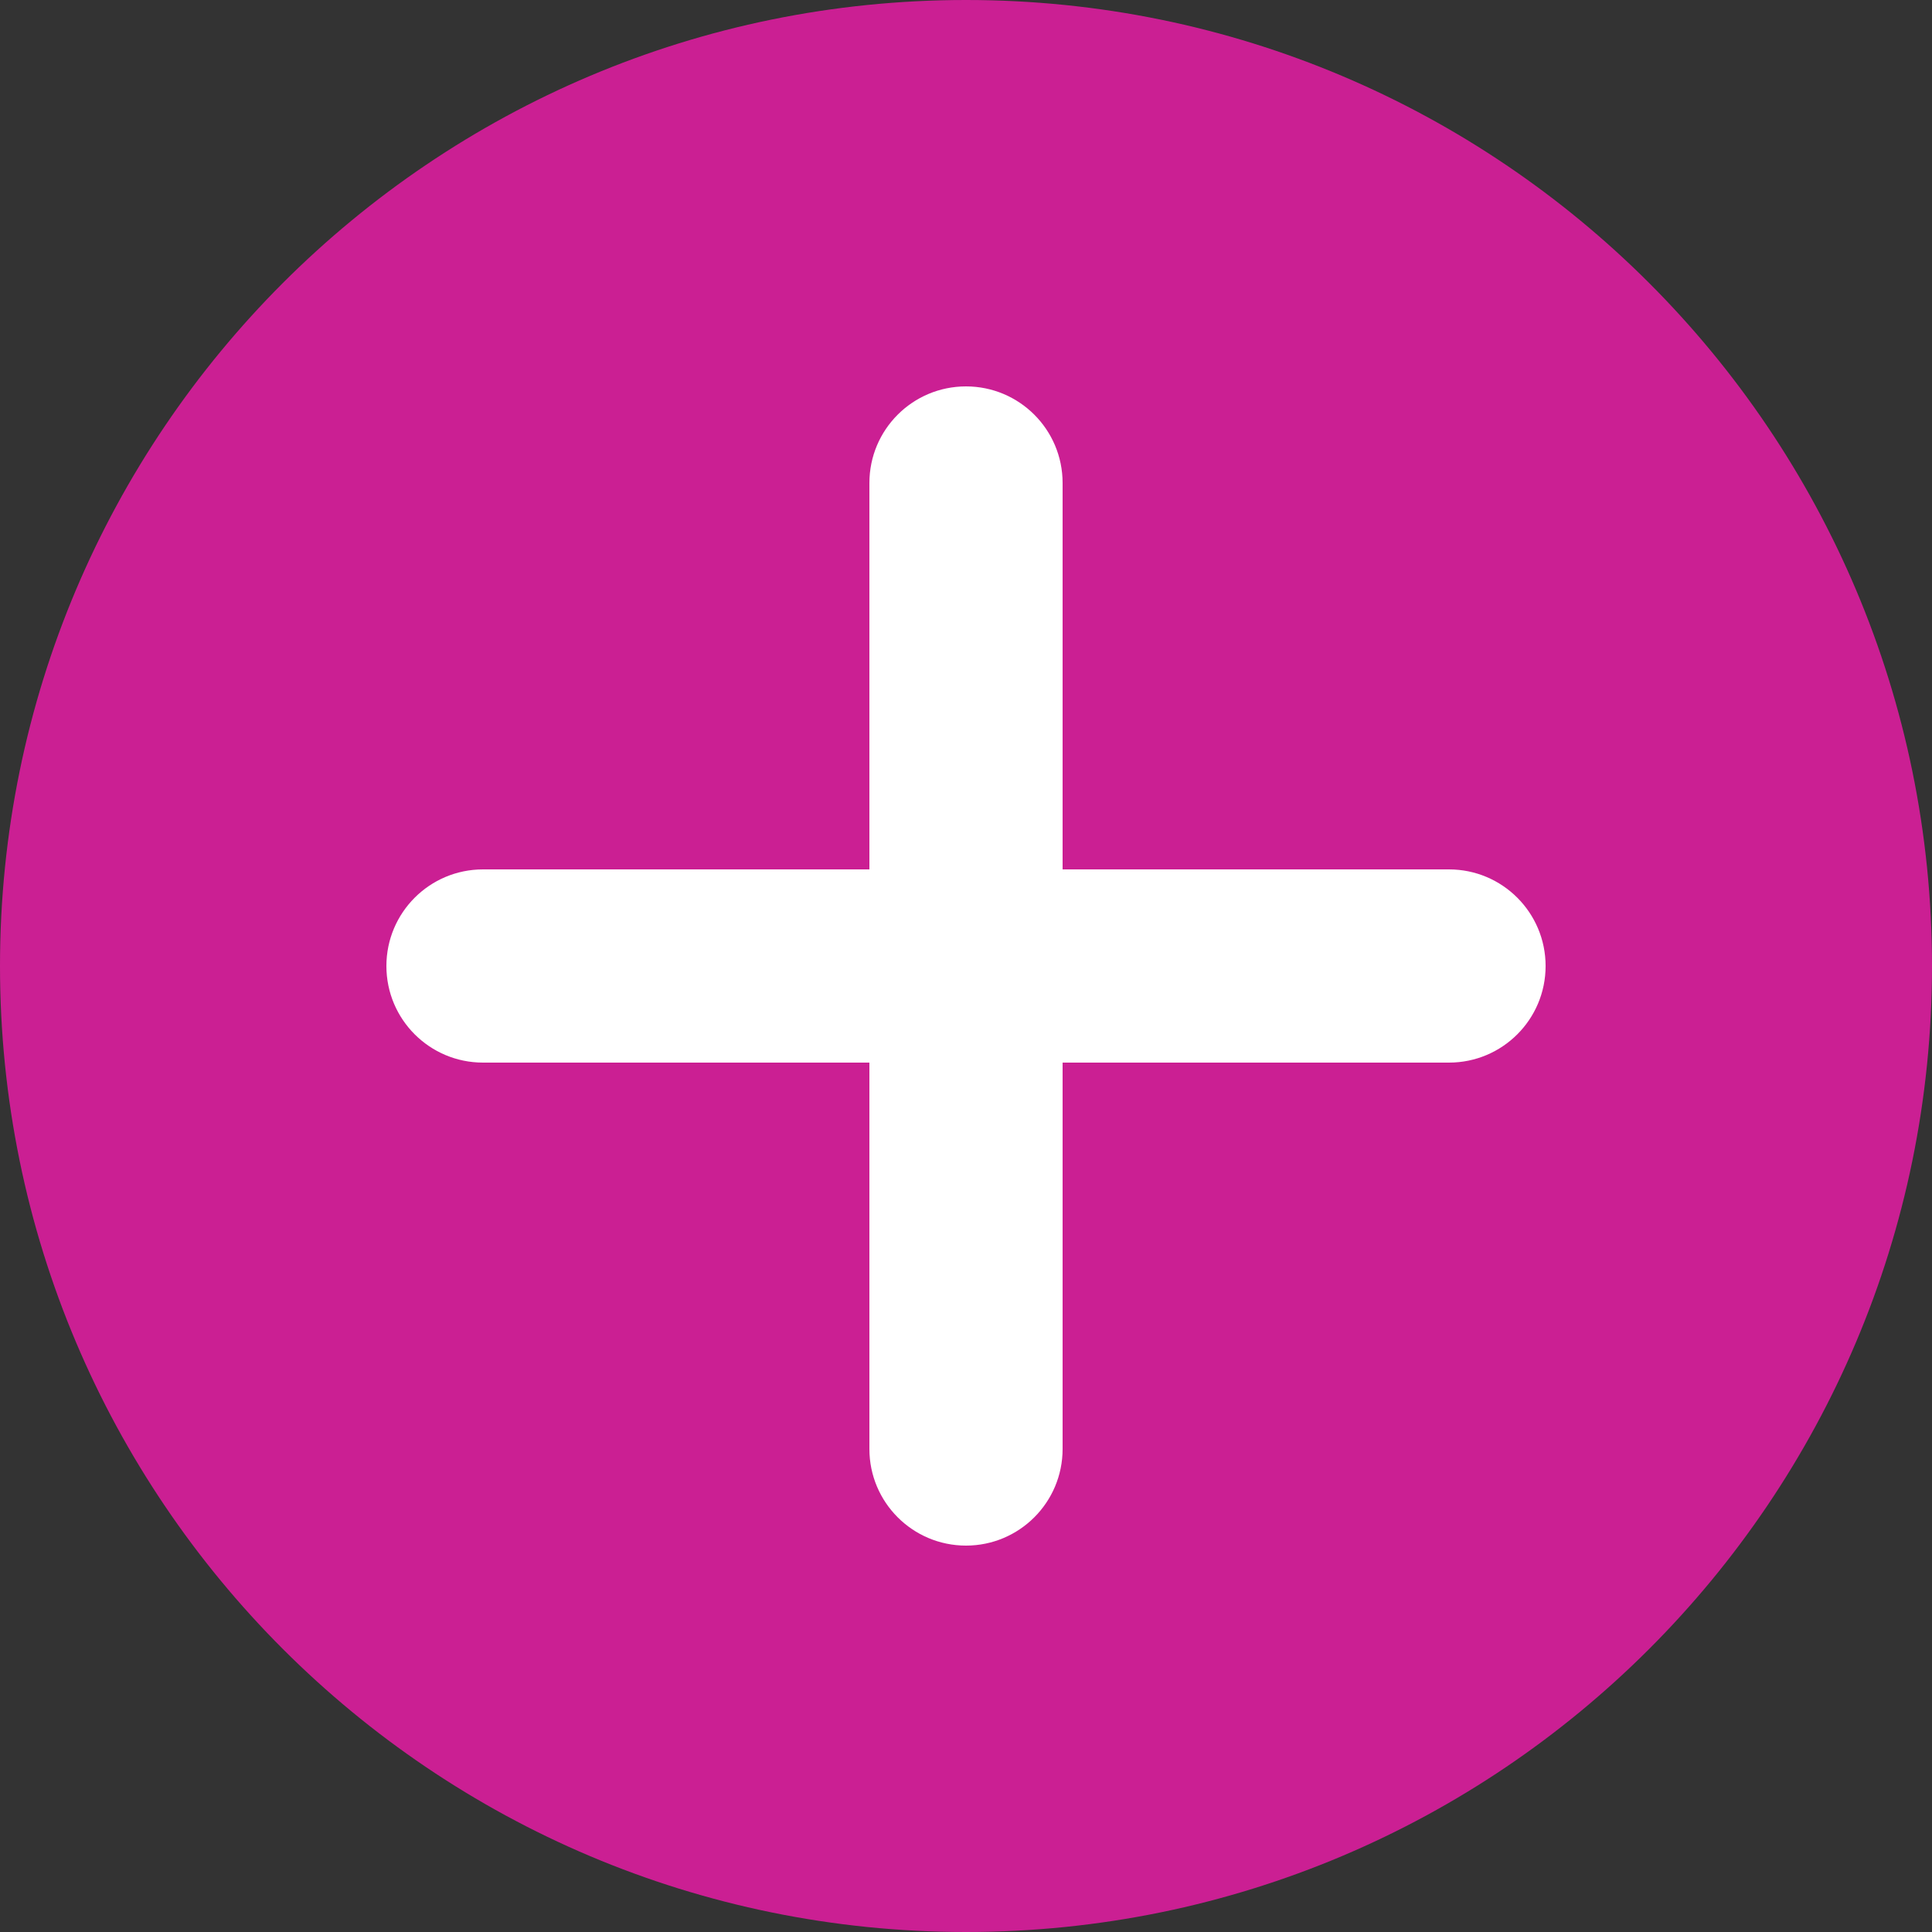 <?xml version="1.0" encoding="UTF-8"?> <svg xmlns="http://www.w3.org/2000/svg" width="27" height="27" viewBox="0 0 27 27" fill="none"><rect x="0" y="0" width="27" height="27" fill="#333333" stroke="none"/><g clip-path="url(#clip0_17_840)"><path d="M27 13.5C27 6.044 20.956 0 13.5 0C6.044 0 0 6.044 0 13.5C0 20.956 6.044 27 13.5 27C20.956 27 27 20.956 27 13.5Z" fill="#CB1F93"></path><path d="M14.85 6.75C14.85 6.004 14.246 5.4 13.5 5.4C12.754 5.4 12.15 6.004 12.15 6.75V20.25C12.15 20.995 12.754 21.6 13.5 21.6C14.246 21.6 14.85 20.995 14.85 20.25V6.75Z" fill="white"></path><path d="M6.75 12.15C6.004 12.15 5.4 12.755 5.4 13.5C5.4 14.246 6.004 14.85 6.75 14.85L20.25 14.85C20.996 14.85 21.6 14.246 21.6 13.5C21.6 12.755 20.996 12.15 20.25 12.15H6.75Z" fill="white"></path></g><defs><clipPath id="clip0_17_840"><rect width="27" height="27" fill="white"></rect></clipPath></defs></svg> 